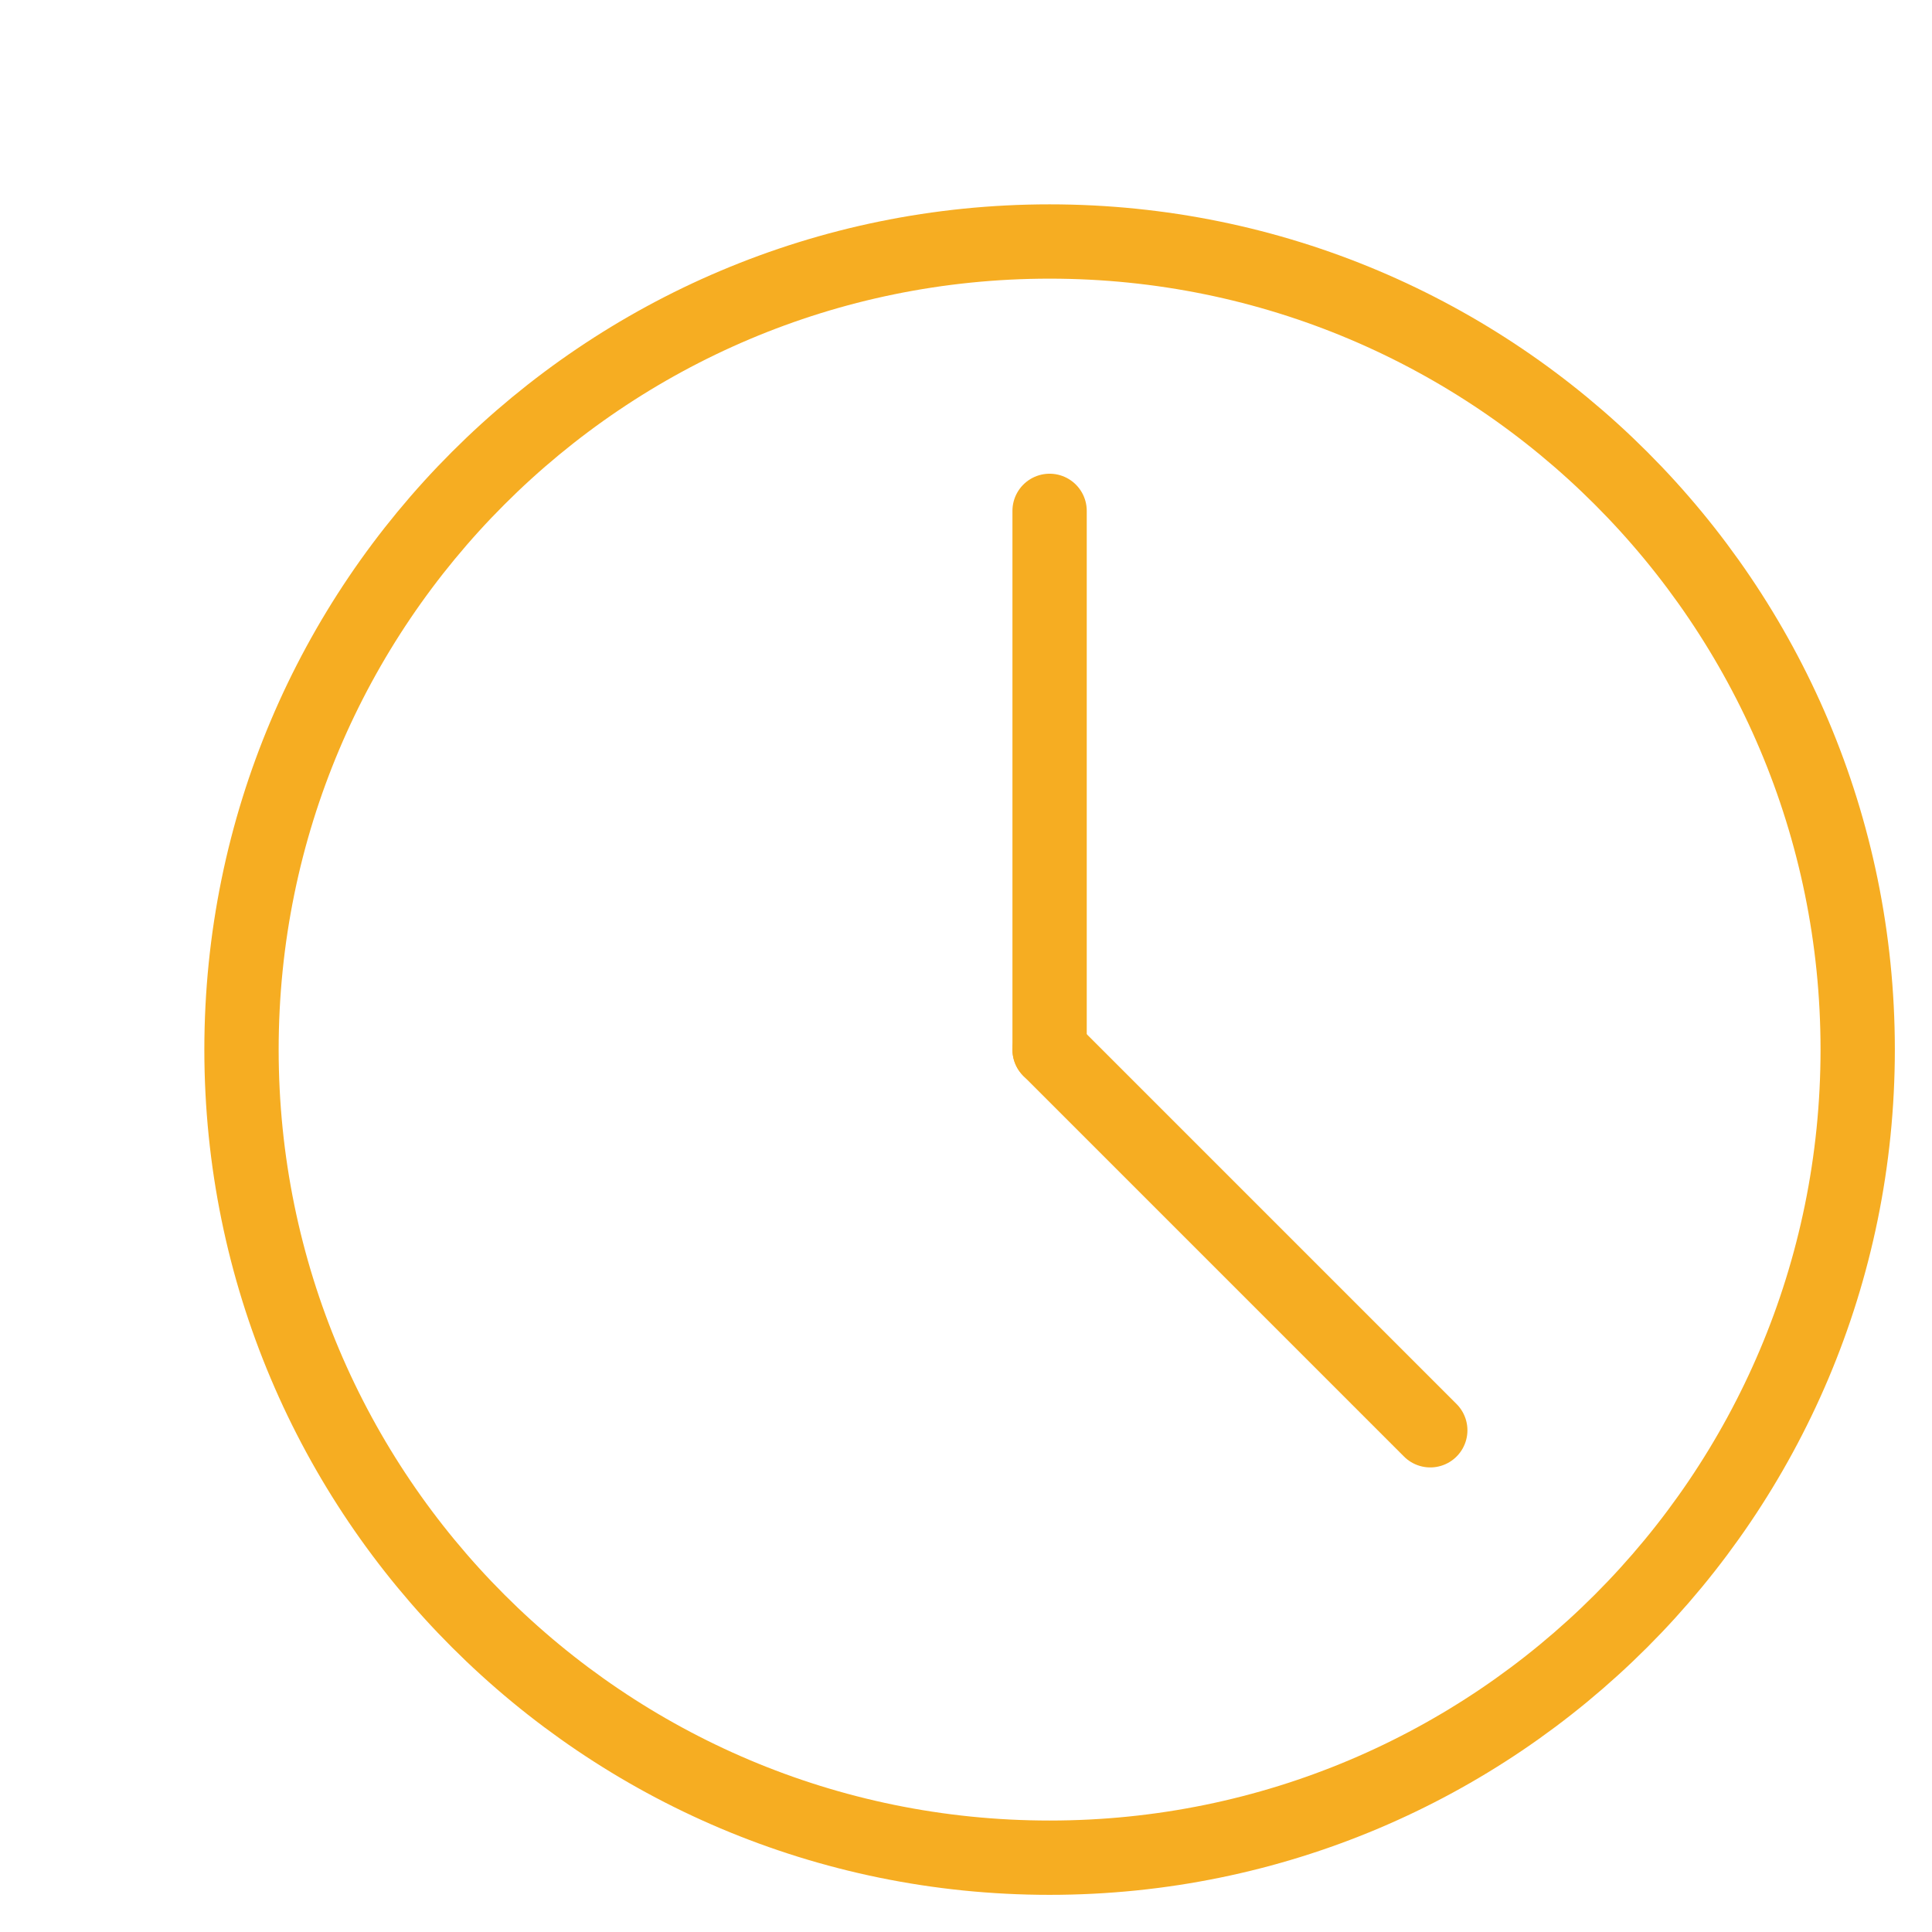 <svg width="26" height="26" viewBox="0 0 26 26" fill="none" xmlns="http://www.w3.org/2000/svg">
<path d="M14.125 25C20.131 25 25 20.131 25 14.125C25 8.119 20.131 3.25 14.125 3.25C8.119 3.25 3.25 8.119 3.25 14.125C3.25 20.131 8.119 25 14.125 25Z" stroke="#F6AD22" stroke-linecap="round" stroke-linejoin="round"/>
<path d="M14.125 6.875V14.125" stroke="#F6AD22" stroke-linecap="round" stroke-linejoin="round"/>
<path d="M19.248 19.248L14.125 14.125" stroke="#F6AD22" stroke-linecap="round" stroke-linejoin="round"/>
</svg>
